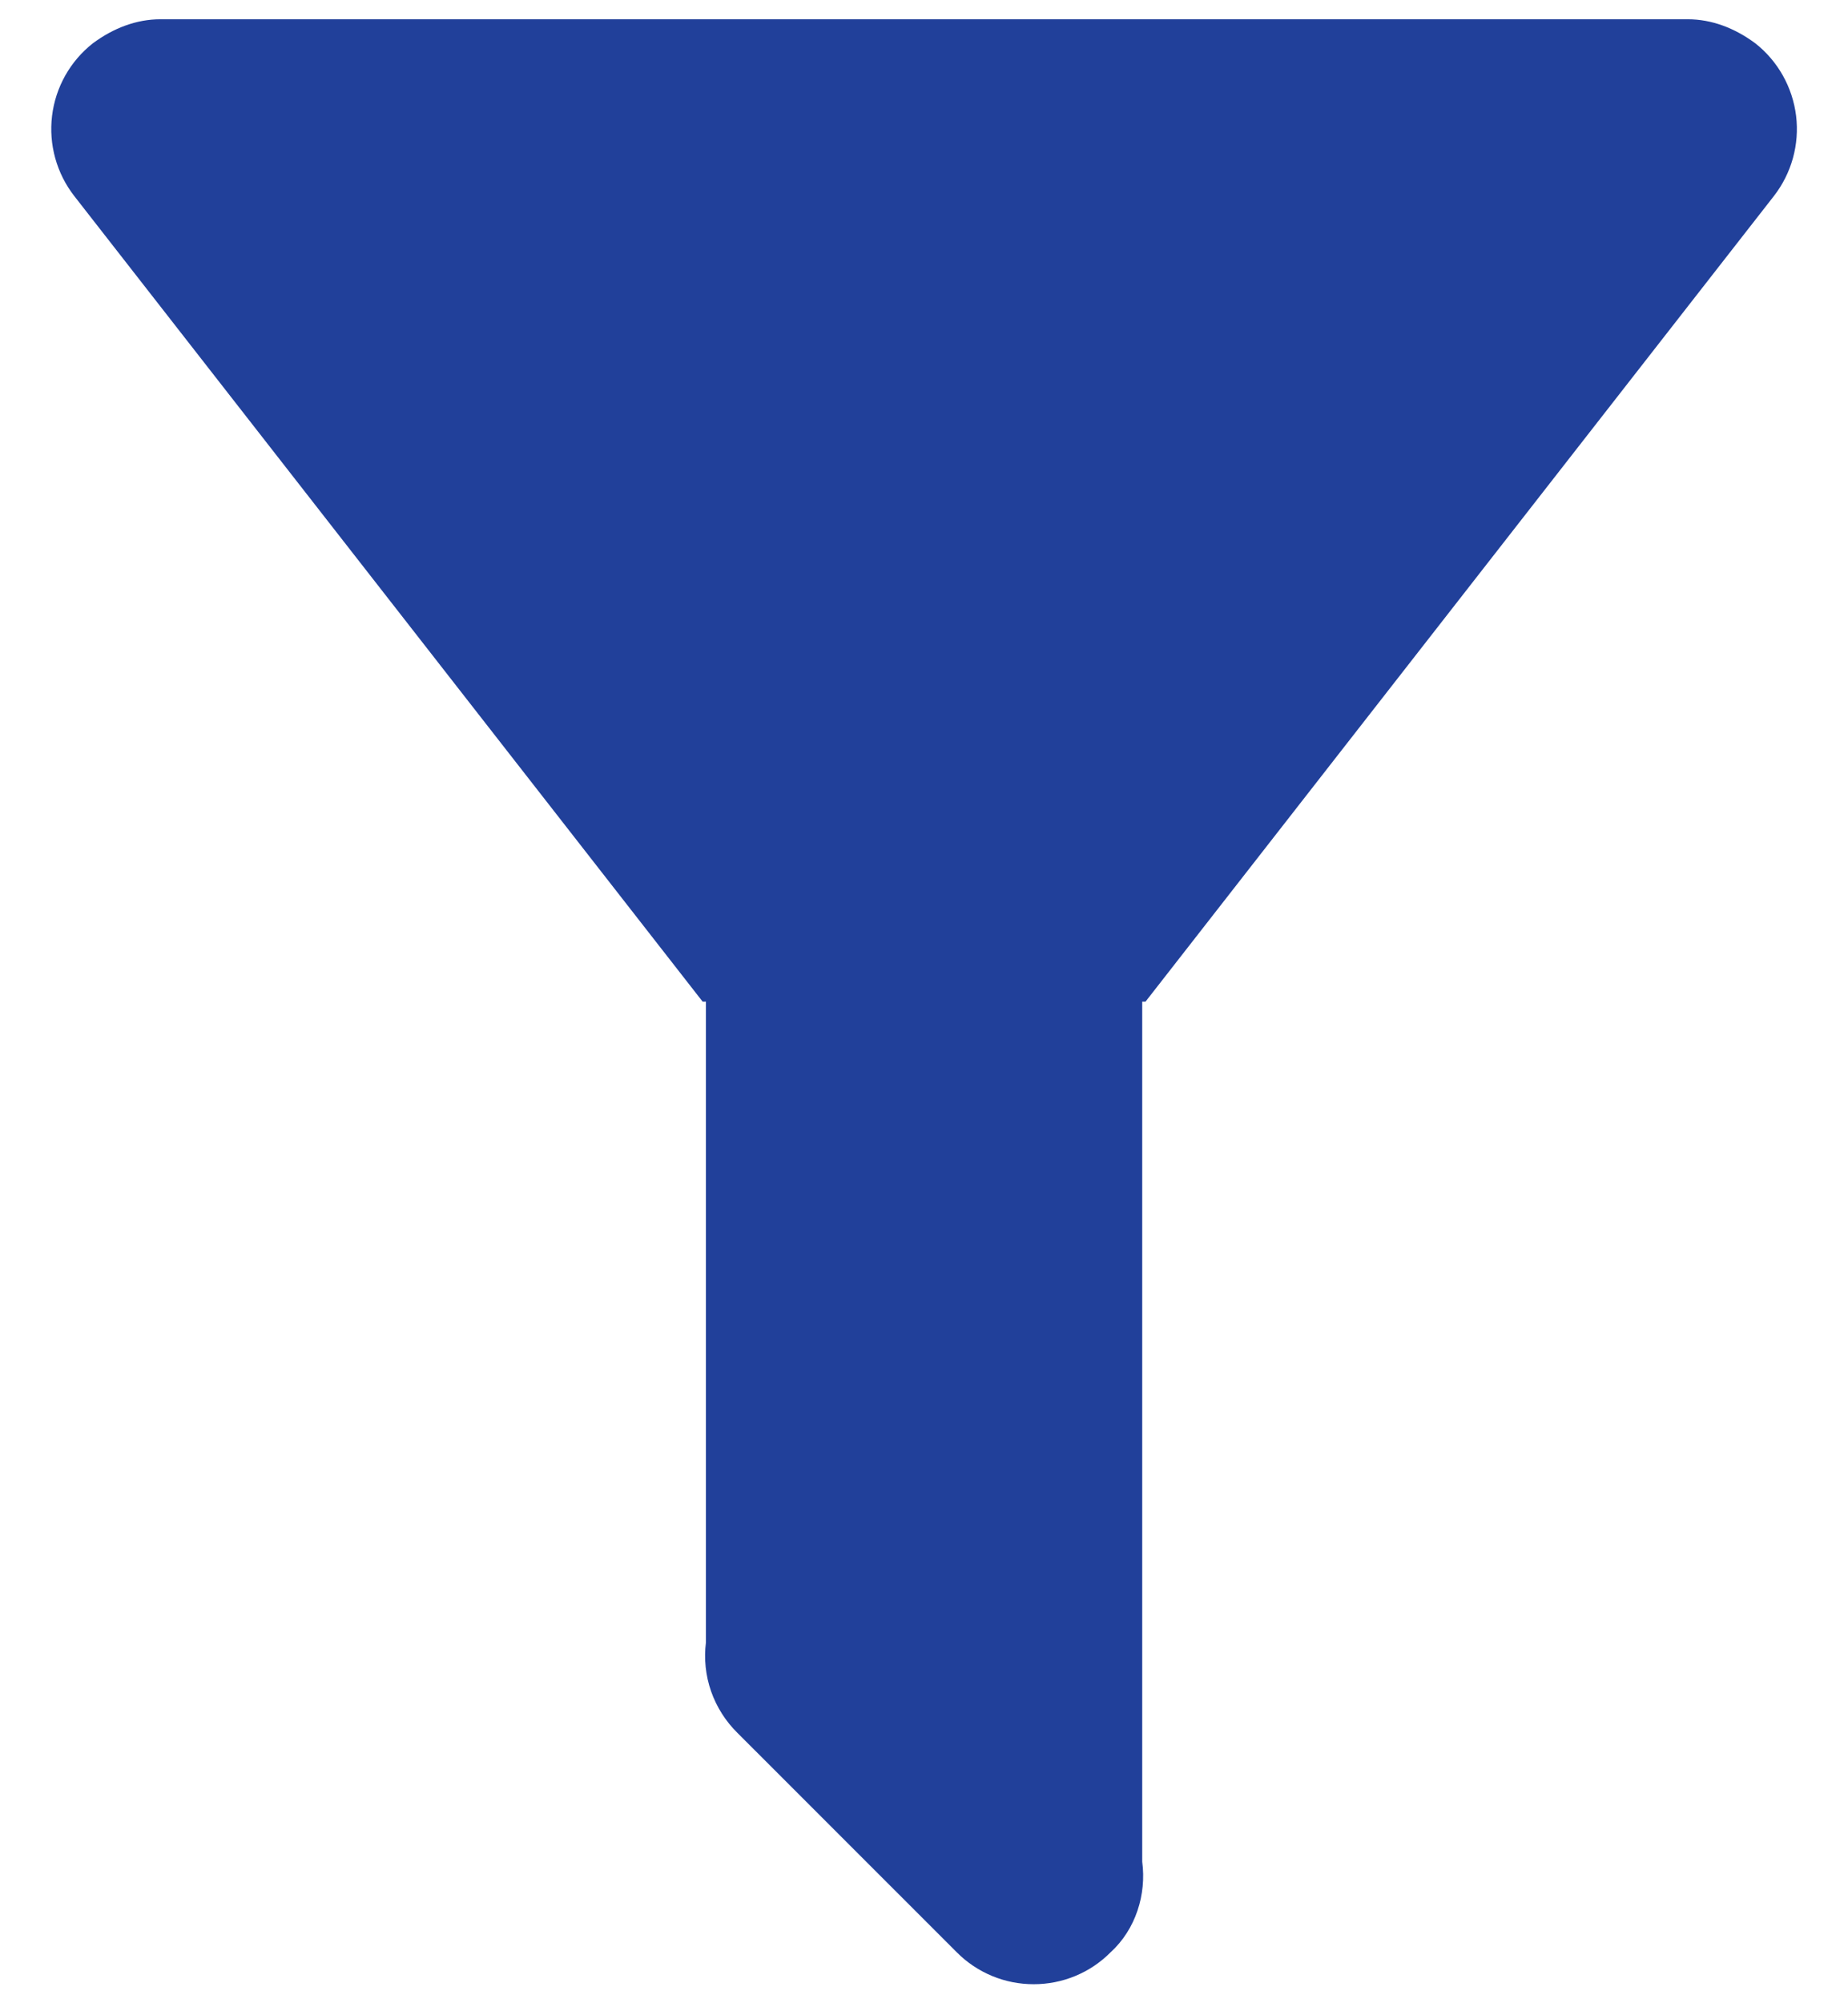 <svg width="24" height="26" viewBox="0 0 24 26" fill="none" xmlns="http://www.w3.org/2000/svg">
<path d="M14.834 13V24.163C14.891 24.588 14.749 25.042 14.423 25.339C14.292 25.471 14.137 25.575 13.965 25.646C13.794 25.717 13.61 25.753 13.425 25.753C13.239 25.753 13.055 25.717 12.884 25.646C12.713 25.575 12.557 25.471 12.426 25.339L9.578 22.492C9.424 22.341 9.307 22.156 9.235 21.952C9.164 21.748 9.141 21.53 9.168 21.316V13H9.125L0.965 2.545C0.735 2.25 0.631 1.875 0.676 1.504C0.721 1.132 0.912 0.793 1.206 0.562C1.475 0.363 1.773 0.25 2.084 0.25H21.918C22.229 0.25 22.527 0.363 22.796 0.562C23.09 0.793 23.28 1.132 23.326 1.504C23.371 1.875 23.267 2.25 23.037 2.545L14.877 13H14.834Z" fill="#21409A"/>
</svg>
